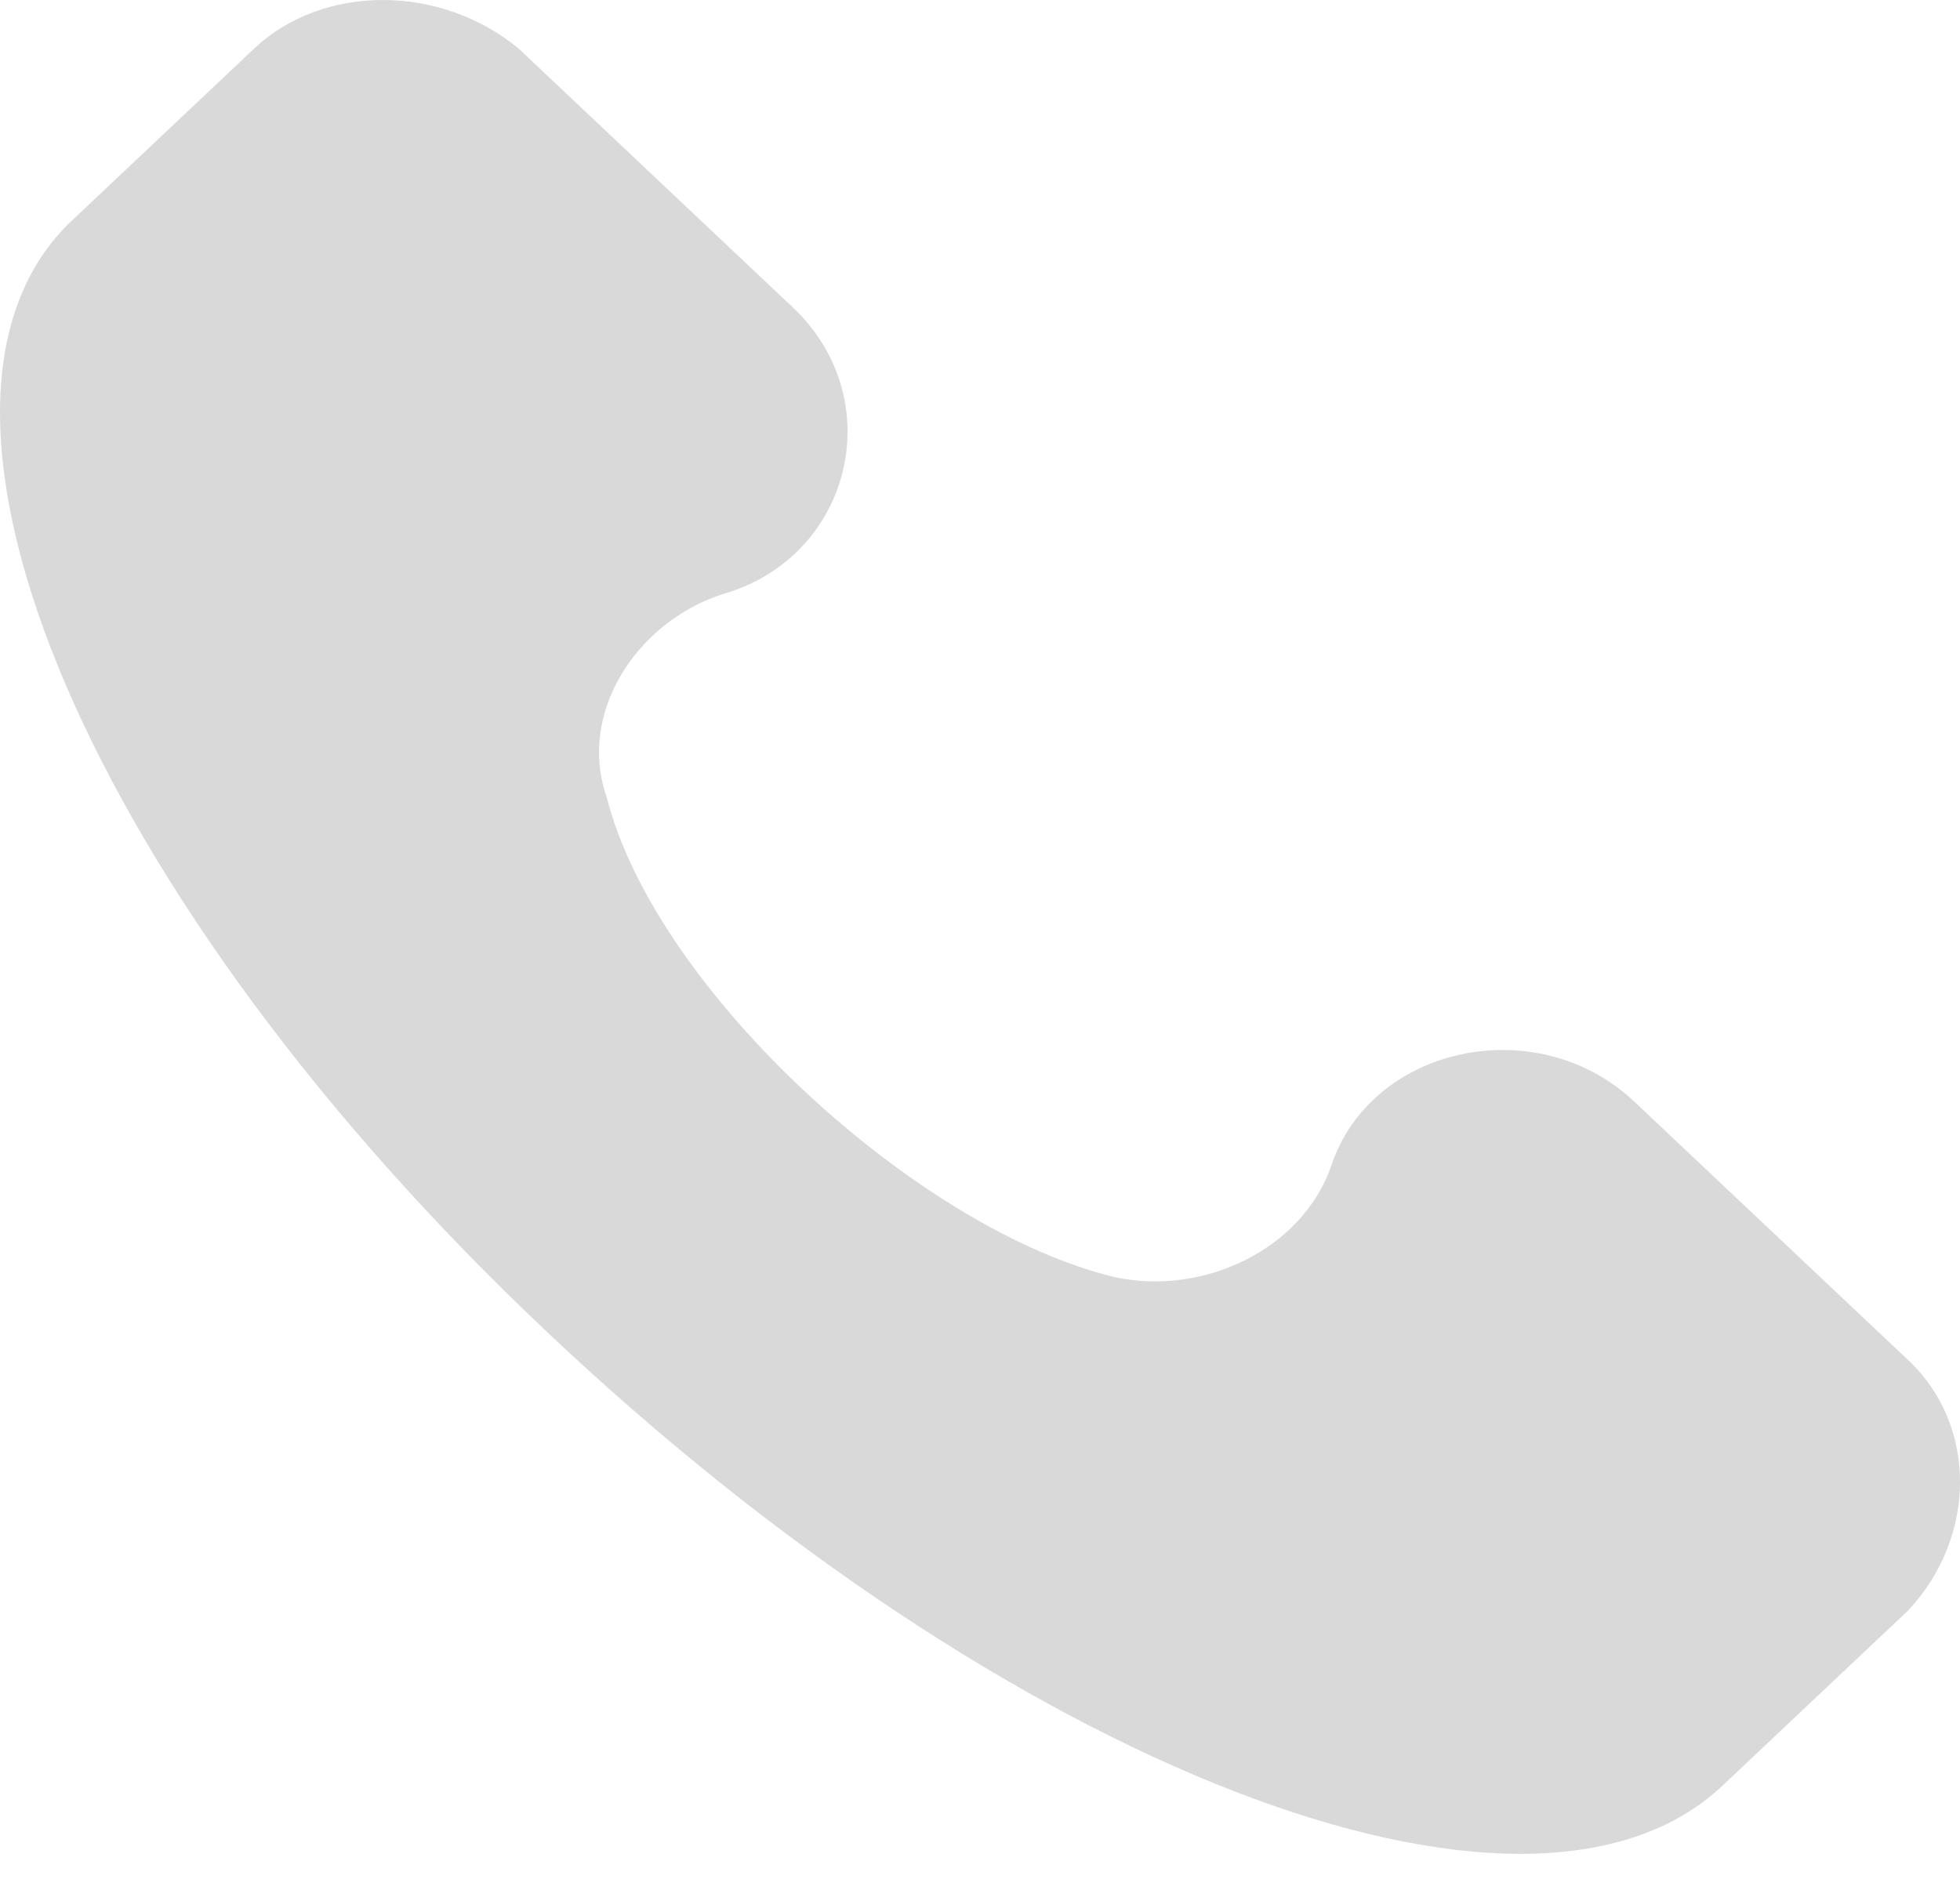 <?xml version="1.0" encoding="UTF-8"?> <svg xmlns="http://www.w3.org/2000/svg" width="28" height="27" viewBox="0 0 28 27" fill="none"><path d="M27.266 19.438L23.35 15.742C21.952 14.422 19.574 14.95 19.015 16.666C18.595 17.854 17.197 18.514 15.938 18.25C13.141 17.59 9.365 14.158 8.666 11.386C8.247 10.198 9.086 8.878 10.344 8.482C12.162 7.954 12.722 5.709 11.323 4.389L7.408 0.693C6.289 -0.231 4.611 -0.231 3.632 0.693L0.975 3.201C-1.682 5.841 1.254 12.838 7.827 19.042C14.4 25.247 21.812 28.151 24.609 25.511L27.266 23.003C28.245 21.947 28.245 20.363 27.266 19.438Z" fill="#D9D9D9"></path></svg> 